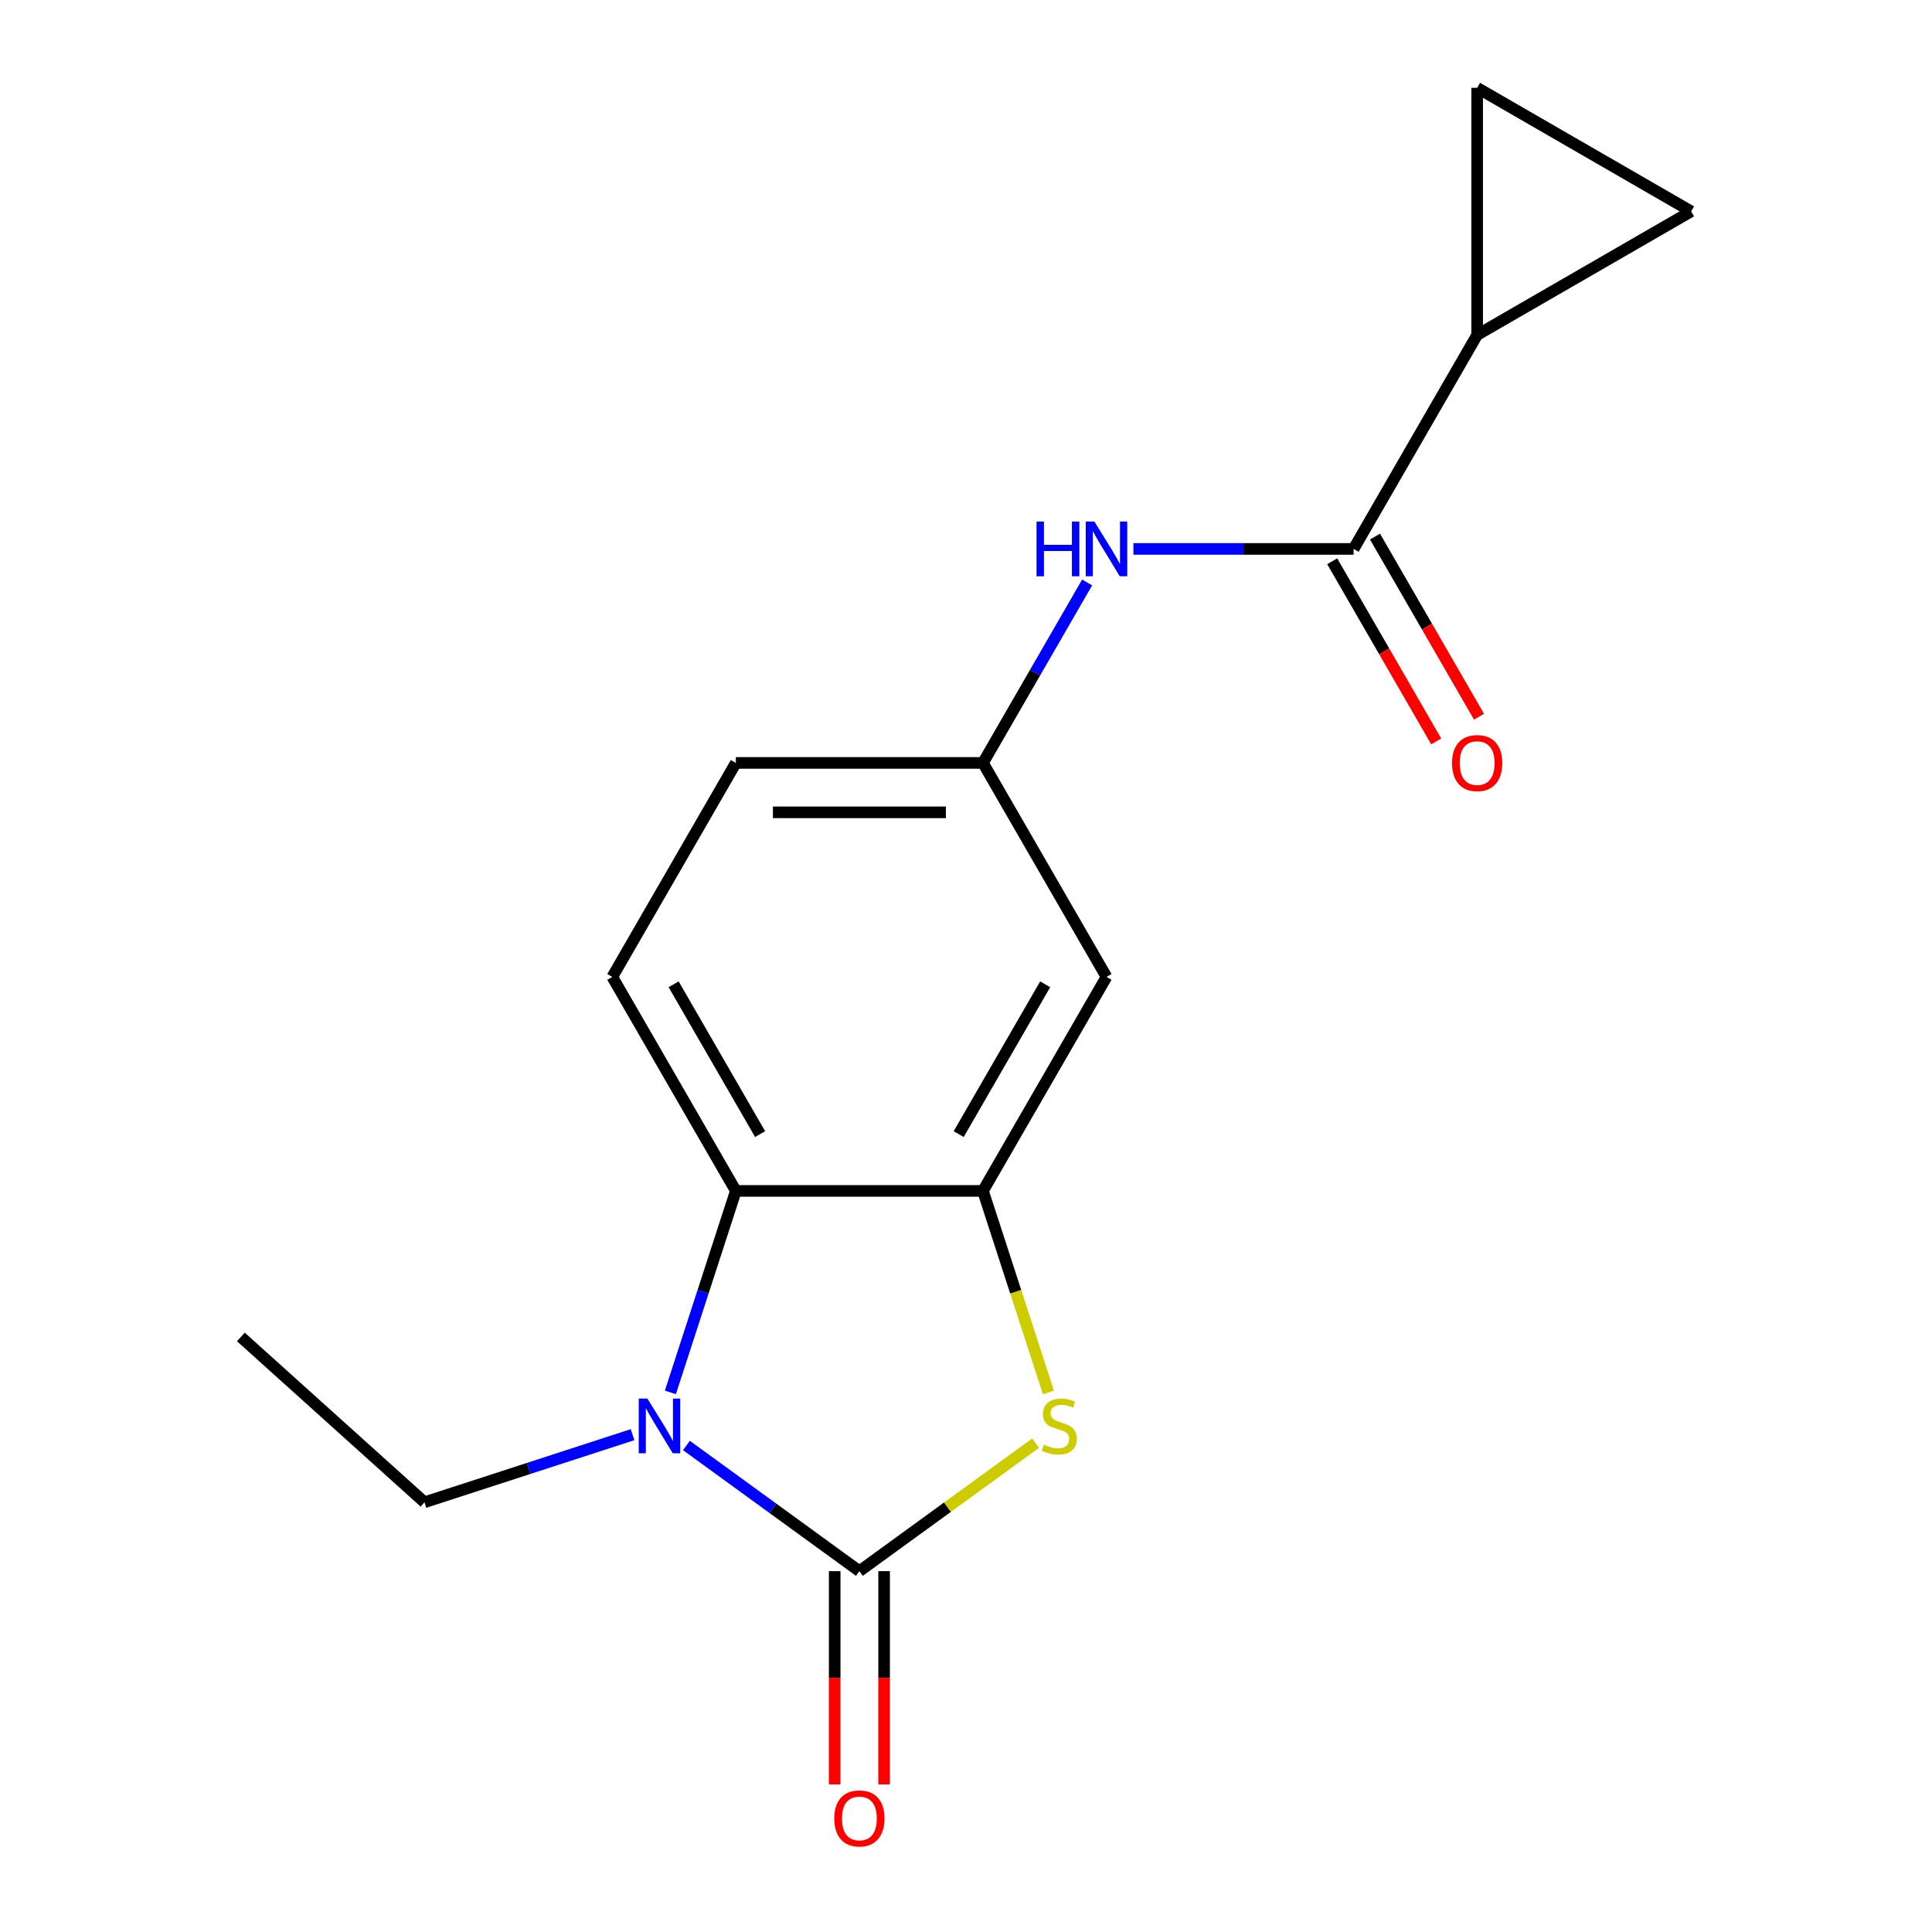 <?xml version='1.0' encoding='iso-8859-1'?>
<svg version='1.1' baseProfile='full'
              xmlns='http://www.w3.org/2000/svg'
                      xmlns:rdkit='http://www.rdkit.org/xml'
                      xmlns:xlink='http://www.w3.org/1999/xlink'
                  xml:space='preserve'
width='1000px' height='1000px' viewBox='0 0 1000 1000'>
<!-- END OF HEADER -->
<rect style='opacity:1.0;fill:#FFFFFF;stroke:none' width='1000' height='1000' x='0' y='0'> </rect>
<path class='bond-0' d='M 444.824,813.23 L 400.056,780.705' style='fill:none;fill-rule:evenodd;stroke:#000000;stroke-width:6px;stroke-linecap:butt;stroke-linejoin:miter;stroke-opacity:1' />
<path class='bond-0' d='M 400.056,780.705 L 355.288,748.179' style='fill:none;fill-rule:evenodd;stroke:#0000FF;stroke-width:6px;stroke-linecap:butt;stroke-linejoin:miter;stroke-opacity:1' />
<path class='bond-1' d='M 444.824,813.23 L 490.421,780.102' style='fill:none;fill-rule:evenodd;stroke:#000000;stroke-width:6px;stroke-linecap:butt;stroke-linejoin:miter;stroke-opacity:1' />
<path class='bond-1' d='M 490.421,780.102 L 536.019,746.973' style='fill:none;fill-rule:evenodd;stroke:#CCCC00;stroke-width:6px;stroke-linecap:butt;stroke-linejoin:miter;stroke-opacity:1' />
<path class='bond-11' d='M 432.034,813.23 L 432.034,868.421' style='fill:none;fill-rule:evenodd;stroke:#000000;stroke-width:6px;stroke-linecap:butt;stroke-linejoin:miter;stroke-opacity:1' />
<path class='bond-11' d='M 432.034,868.421 L 432.034,923.613' style='fill:none;fill-rule:evenodd;stroke:#FF0000;stroke-width:6px;stroke-linecap:butt;stroke-linejoin:miter;stroke-opacity:1' />
<path class='bond-11' d='M 457.614,813.23 L 457.614,868.421' style='fill:none;fill-rule:evenodd;stroke:#000000;stroke-width:6px;stroke-linecap:butt;stroke-linejoin:miter;stroke-opacity:1' />
<path class='bond-11' d='M 457.614,868.421 L 457.614,923.613' style='fill:none;fill-rule:evenodd;stroke:#FF0000;stroke-width:6px;stroke-linecap:butt;stroke-linejoin:miter;stroke-opacity:1' />
<path class='bond-3' d='M 346.99,720.695 L 363.932,668.554' style='fill:none;fill-rule:evenodd;stroke:#0000FF;stroke-width:6px;stroke-linecap:butt;stroke-linejoin:miter;stroke-opacity:1' />
<path class='bond-3' d='M 363.932,668.554 L 380.874,616.413' style='fill:none;fill-rule:evenodd;stroke:#000000;stroke-width:6px;stroke-linecap:butt;stroke-linejoin:miter;stroke-opacity:1' />
<path class='bond-15' d='M 327.413,742.581 L 273.562,760.079' style='fill:none;fill-rule:evenodd;stroke:#0000FF;stroke-width:6px;stroke-linecap:butt;stroke-linejoin:miter;stroke-opacity:1' />
<path class='bond-15' d='M 273.562,760.079 L 219.71,777.576' style='fill:none;fill-rule:evenodd;stroke:#000000;stroke-width:6px;stroke-linecap:butt;stroke-linejoin:miter;stroke-opacity:1' />
<path class='bond-2' d='M 542.67,720.735 L 525.722,668.574' style='fill:none;fill-rule:evenodd;stroke:#CCCC00;stroke-width:6px;stroke-linecap:butt;stroke-linejoin:miter;stroke-opacity:1' />
<path class='bond-2' d='M 525.722,668.574 L 508.773,616.413' style='fill:none;fill-rule:evenodd;stroke:#000000;stroke-width:6px;stroke-linecap:butt;stroke-linejoin:miter;stroke-opacity:1' />
<path class='bond-9' d='M 508.773,616.413 L 572.723,505.648' style='fill:none;fill-rule:evenodd;stroke:#000000;stroke-width:6px;stroke-linecap:butt;stroke-linejoin:miter;stroke-opacity:1' />
<path class='bond-9' d='M 496.213,587.008 L 540.978,509.473' style='fill:none;fill-rule:evenodd;stroke:#000000;stroke-width:6px;stroke-linecap:butt;stroke-linejoin:miter;stroke-opacity:1' />
<path class='bond-17' d='M 508.773,616.413 L 380.874,616.413' style='fill:none;fill-rule:evenodd;stroke:#000000;stroke-width:6px;stroke-linecap:butt;stroke-linejoin:miter;stroke-opacity:1' />
<path class='bond-10' d='M 380.874,616.413 L 316.924,505.648' style='fill:none;fill-rule:evenodd;stroke:#000000;stroke-width:6px;stroke-linecap:butt;stroke-linejoin:miter;stroke-opacity:1' />
<path class='bond-10' d='M 393.434,587.008 L 348.669,509.473' style='fill:none;fill-rule:evenodd;stroke:#000000;stroke-width:6px;stroke-linecap:butt;stroke-linejoin:miter;stroke-opacity:1' />
<path class='bond-4' d='M 700.623,284.119 L 643.642,284.119' style='fill:none;fill-rule:evenodd;stroke:#000000;stroke-width:6px;stroke-linecap:butt;stroke-linejoin:miter;stroke-opacity:1' />
<path class='bond-4' d='M 643.642,284.119 L 586.661,284.119' style='fill:none;fill-rule:evenodd;stroke:#0000FF;stroke-width:6px;stroke-linecap:butt;stroke-linejoin:miter;stroke-opacity:1' />
<path class='bond-5' d='M 700.623,284.119 L 764.573,173.354' style='fill:none;fill-rule:evenodd;stroke:#000000;stroke-width:6px;stroke-linecap:butt;stroke-linejoin:miter;stroke-opacity:1' />
<path class='bond-13' d='M 689.547,290.514 L 716.465,337.137' style='fill:none;fill-rule:evenodd;stroke:#000000;stroke-width:6px;stroke-linecap:butt;stroke-linejoin:miter;stroke-opacity:1' />
<path class='bond-13' d='M 716.465,337.137 L 743.383,383.761' style='fill:none;fill-rule:evenodd;stroke:#FF0000;stroke-width:6px;stroke-linecap:butt;stroke-linejoin:miter;stroke-opacity:1' />
<path class='bond-13' d='M 711.7,277.724 L 738.618,324.347' style='fill:none;fill-rule:evenodd;stroke:#000000;stroke-width:6px;stroke-linecap:butt;stroke-linejoin:miter;stroke-opacity:1' />
<path class='bond-13' d='M 738.618,324.347 L 765.536,370.971' style='fill:none;fill-rule:evenodd;stroke:#FF0000;stroke-width:6px;stroke-linecap:butt;stroke-linejoin:miter;stroke-opacity:1' />
<path class='bond-7' d='M 764.573,173.354 L 764.573,45.455' style='fill:none;fill-rule:evenodd;stroke:#000000;stroke-width:6px;stroke-linecap:butt;stroke-linejoin:miter;stroke-opacity:1' />
<path class='bond-8' d='M 764.573,173.354 L 875.338,109.404' style='fill:none;fill-rule:evenodd;stroke:#000000;stroke-width:6px;stroke-linecap:butt;stroke-linejoin:miter;stroke-opacity:1' />
<path class='bond-6' d='M 562.702,301.476 L 535.738,348.18' style='fill:none;fill-rule:evenodd;stroke:#0000FF;stroke-width:6px;stroke-linecap:butt;stroke-linejoin:miter;stroke-opacity:1' />
<path class='bond-6' d='M 535.738,348.18 L 508.773,394.884' style='fill:none;fill-rule:evenodd;stroke:#000000;stroke-width:6px;stroke-linecap:butt;stroke-linejoin:miter;stroke-opacity:1' />
<path class='bond-19' d='M 764.573,45.455 L 875.338,109.404' style='fill:none;fill-rule:evenodd;stroke:#000000;stroke-width:6px;stroke-linecap:butt;stroke-linejoin:miter;stroke-opacity:1' />
<path class='bond-12' d='M 572.723,505.648 L 508.773,394.884' style='fill:none;fill-rule:evenodd;stroke:#000000;stroke-width:6px;stroke-linecap:butt;stroke-linejoin:miter;stroke-opacity:1' />
<path class='bond-14' d='M 316.924,505.648 L 380.874,394.884' style='fill:none;fill-rule:evenodd;stroke:#000000;stroke-width:6px;stroke-linecap:butt;stroke-linejoin:miter;stroke-opacity:1' />
<path class='bond-18' d='M 508.773,394.884 L 380.874,394.884' style='fill:none;fill-rule:evenodd;stroke:#000000;stroke-width:6px;stroke-linecap:butt;stroke-linejoin:miter;stroke-opacity:1' />
<path class='bond-18' d='M 489.588,420.463 L 400.059,420.463' style='fill:none;fill-rule:evenodd;stroke:#000000;stroke-width:6px;stroke-linecap:butt;stroke-linejoin:miter;stroke-opacity:1' />
<path class='bond-16' d='M 219.71,777.576 L 124.662,691.994' style='fill:none;fill-rule:evenodd;stroke:#000000;stroke-width:6px;stroke-linecap:butt;stroke-linejoin:miter;stroke-opacity:1' />
<path  class='atom-1' d='M 335.09 723.893
L 344.37 738.893
Q 345.29 740.373, 346.77 743.053
Q 348.25 745.733, 348.33 745.893
L 348.33 723.893
L 352.09 723.893
L 352.09 752.213
L 348.21 752.213
L 338.25 735.813
Q 337.09 733.893, 335.85 731.693
Q 334.65 729.493, 334.29 728.813
L 334.29 752.213
L 330.61 752.213
L 330.61 723.893
L 335.09 723.893
' fill='#0000FF'/>
<path  class='atom-2' d='M 540.297 747.773
Q 540.617 747.893, 541.937 748.453
Q 543.257 749.013, 544.697 749.373
Q 546.177 749.693, 547.617 749.693
Q 550.297 749.693, 551.857 748.413
Q 553.417 747.093, 553.417 744.813
Q 553.417 743.253, 552.617 742.293
Q 551.857 741.333, 550.657 740.813
Q 549.457 740.293, 547.457 739.693
Q 544.937 738.933, 543.417 738.213
Q 541.937 737.493, 540.857 735.973
Q 539.817 734.453, 539.817 731.893
Q 539.817 728.333, 542.217 726.133
Q 544.657 723.933, 549.457 723.933
Q 552.737 723.933, 556.457 725.493
L 555.537 728.573
Q 552.137 727.173, 549.577 727.173
Q 546.817 727.173, 545.297 728.333
Q 543.777 729.453, 543.817 731.413
Q 543.817 732.933, 544.577 733.853
Q 545.377 734.773, 546.497 735.293
Q 547.657 735.813, 549.577 736.413
Q 552.137 737.213, 553.657 738.013
Q 555.177 738.813, 556.257 740.453
Q 557.377 742.053, 557.377 744.813
Q 557.377 748.733, 554.737 750.853
Q 552.137 752.933, 547.777 752.933
Q 545.257 752.933, 543.337 752.373
Q 541.457 751.853, 539.217 750.933
L 540.297 747.773
' fill='#CCCC00'/>
<path  class='atom-7' d='M 536.503 269.959
L 540.343 269.959
L 540.343 281.999
L 554.823 281.999
L 554.823 269.959
L 558.663 269.959
L 558.663 298.279
L 554.823 298.279
L 554.823 285.199
L 540.343 285.199
L 540.343 298.279
L 536.503 298.279
L 536.503 269.959
' fill='#0000FF'/>
<path  class='atom-7' d='M 566.463 269.959
L 575.743 284.959
Q 576.663 286.439, 578.143 289.119
Q 579.623 291.799, 579.703 291.959
L 579.703 269.959
L 583.463 269.959
L 583.463 298.279
L 579.583 298.279
L 569.623 281.879
Q 568.463 279.959, 567.223 277.759
Q 566.023 275.559, 565.663 274.879
L 565.663 298.279
L 561.983 298.279
L 561.983 269.959
L 566.463 269.959
' fill='#0000FF'/>
<path  class='atom-12' d='M 431.824 941.21
Q 431.824 934.41, 435.184 930.61
Q 438.544 926.81, 444.824 926.81
Q 451.104 926.81, 454.464 930.61
Q 457.824 934.41, 457.824 941.21
Q 457.824 948.09, 454.424 952.01
Q 451.024 955.89, 444.824 955.89
Q 438.584 955.89, 435.184 952.01
Q 431.824 948.13, 431.824 941.21
M 444.824 952.69
Q 449.144 952.69, 451.464 949.81
Q 453.824 946.89, 453.824 941.21
Q 453.824 935.65, 451.464 932.85
Q 449.144 930.01, 444.824 930.01
Q 440.504 930.01, 438.144 932.81
Q 435.824 935.61, 435.824 941.21
Q 435.824 946.93, 438.144 949.81
Q 440.504 952.69, 444.824 952.69
' fill='#FF0000'/>
<path  class='atom-14' d='M 751.573 394.964
Q 751.573 388.164, 754.933 384.364
Q 758.293 380.564, 764.573 380.564
Q 770.853 380.564, 774.213 384.364
Q 777.573 388.164, 777.573 394.964
Q 777.573 401.844, 774.173 405.764
Q 770.773 409.644, 764.573 409.644
Q 758.333 409.644, 754.933 405.764
Q 751.573 401.884, 751.573 394.964
M 764.573 406.444
Q 768.893 406.444, 771.213 403.564
Q 773.573 400.644, 773.573 394.964
Q 773.573 389.404, 771.213 386.604
Q 768.893 383.764, 764.573 383.764
Q 760.253 383.764, 757.893 386.564
Q 755.573 389.364, 755.573 394.964
Q 755.573 400.684, 757.893 403.564
Q 760.253 406.444, 764.573 406.444
' fill='#FF0000'/>
</svg>
